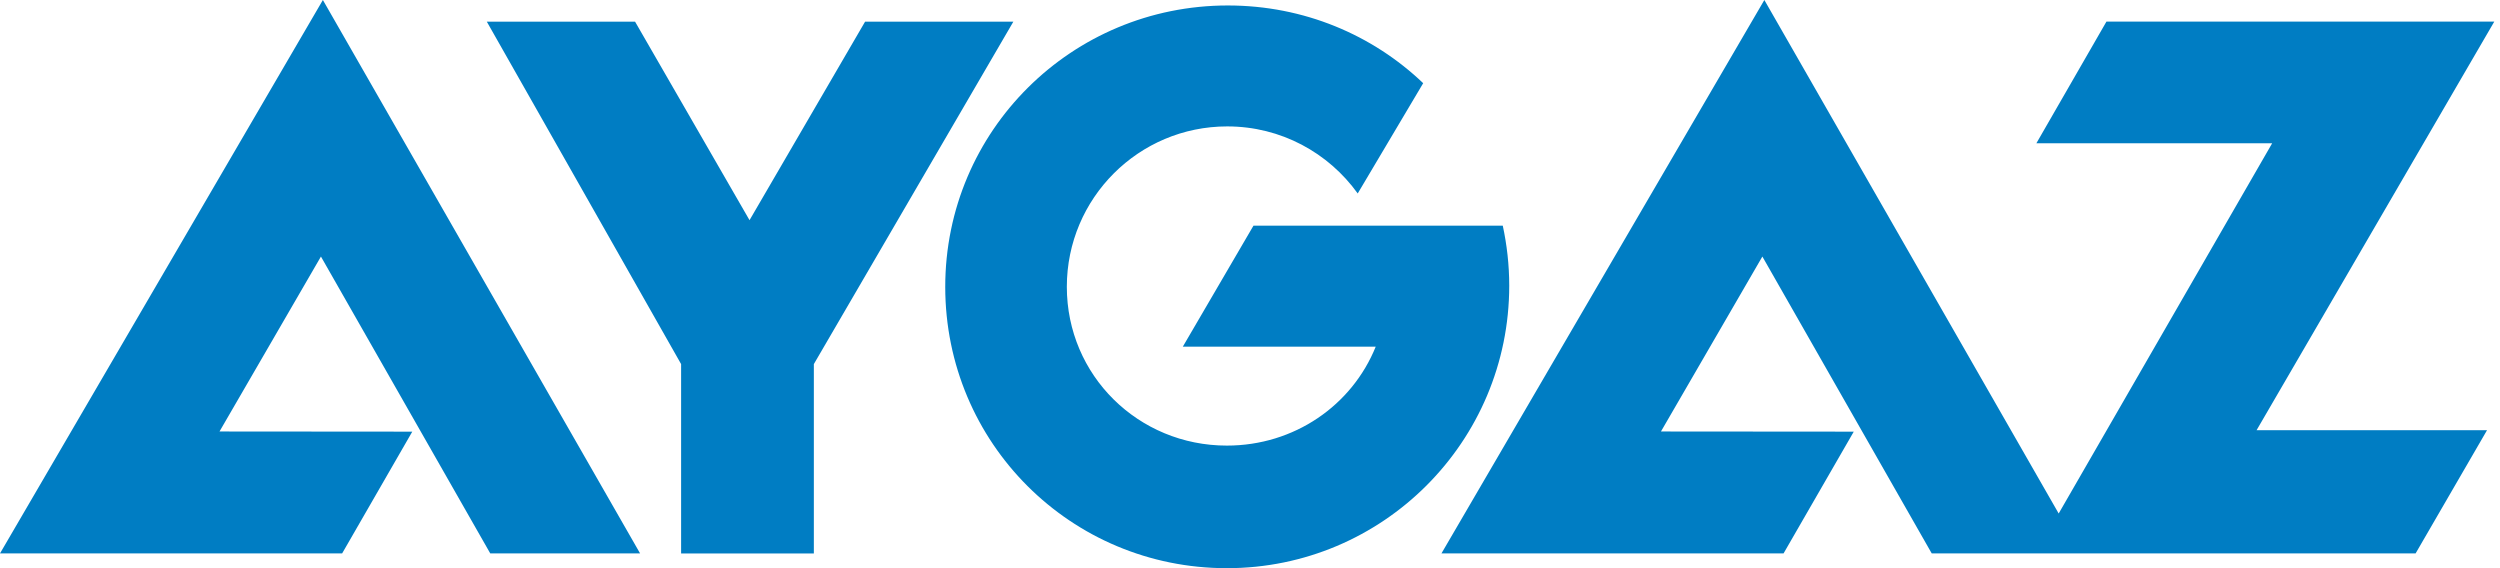 <svg width="176" height="40" viewBox="0 0 176 40" fill="none" xmlns="http://www.w3.org/2000/svg">
<g clip-path="url(#clip0_734_12)">
<path d="M34.271 1.524H44.708L52.767 15.501L60.903 1.524H71.341L57.295 25.632V38.963H47.95V25.632L34.271 1.524ZM159.958 10.09L143.311 38.961H170.058L175.087 30.286H158.863L175.597 1.523H148.292L143.36 10.088H159.958V10.09ZM96.852 24.402C95.18 28.544 91.114 31.37 86.371 31.37C80.135 31.37 75.105 26.427 75.105 20.192C75.105 13.954 80.162 8.899 86.397 8.899C90.184 8.899 93.529 10.76 95.583 13.62L100.192 5.856C96.634 2.458 91.794 0.385 86.439 0.385C75.447 0.385 66.545 9.201 66.545 20.193C66.545 31.183 75.382 40 86.371 40C97.361 40 106.25 31.096 106.25 20.108C106.25 18.654 106.087 17.242 105.795 15.886H88.245L83.271 24.404H96.852L96.852 24.402ZM146.542 38.961L124.21 0L101.478 38.961H125.562L130.505 30.388L116.931 30.377L124.071 18.061L135.994 38.961L146.542 38.961ZM45.063 38.961L22.731 0L0 38.961H24.086L29.025 30.388L15.453 30.377L22.594 18.061L34.515 38.961L45.063 38.961Z" fill="#007DC3"/>
</g>
<defs>
<clipPath id="clip0_734_12">
<rect width="175.597" height="40" fill="white"/>
</clipPath>
</defs>
</svg>
